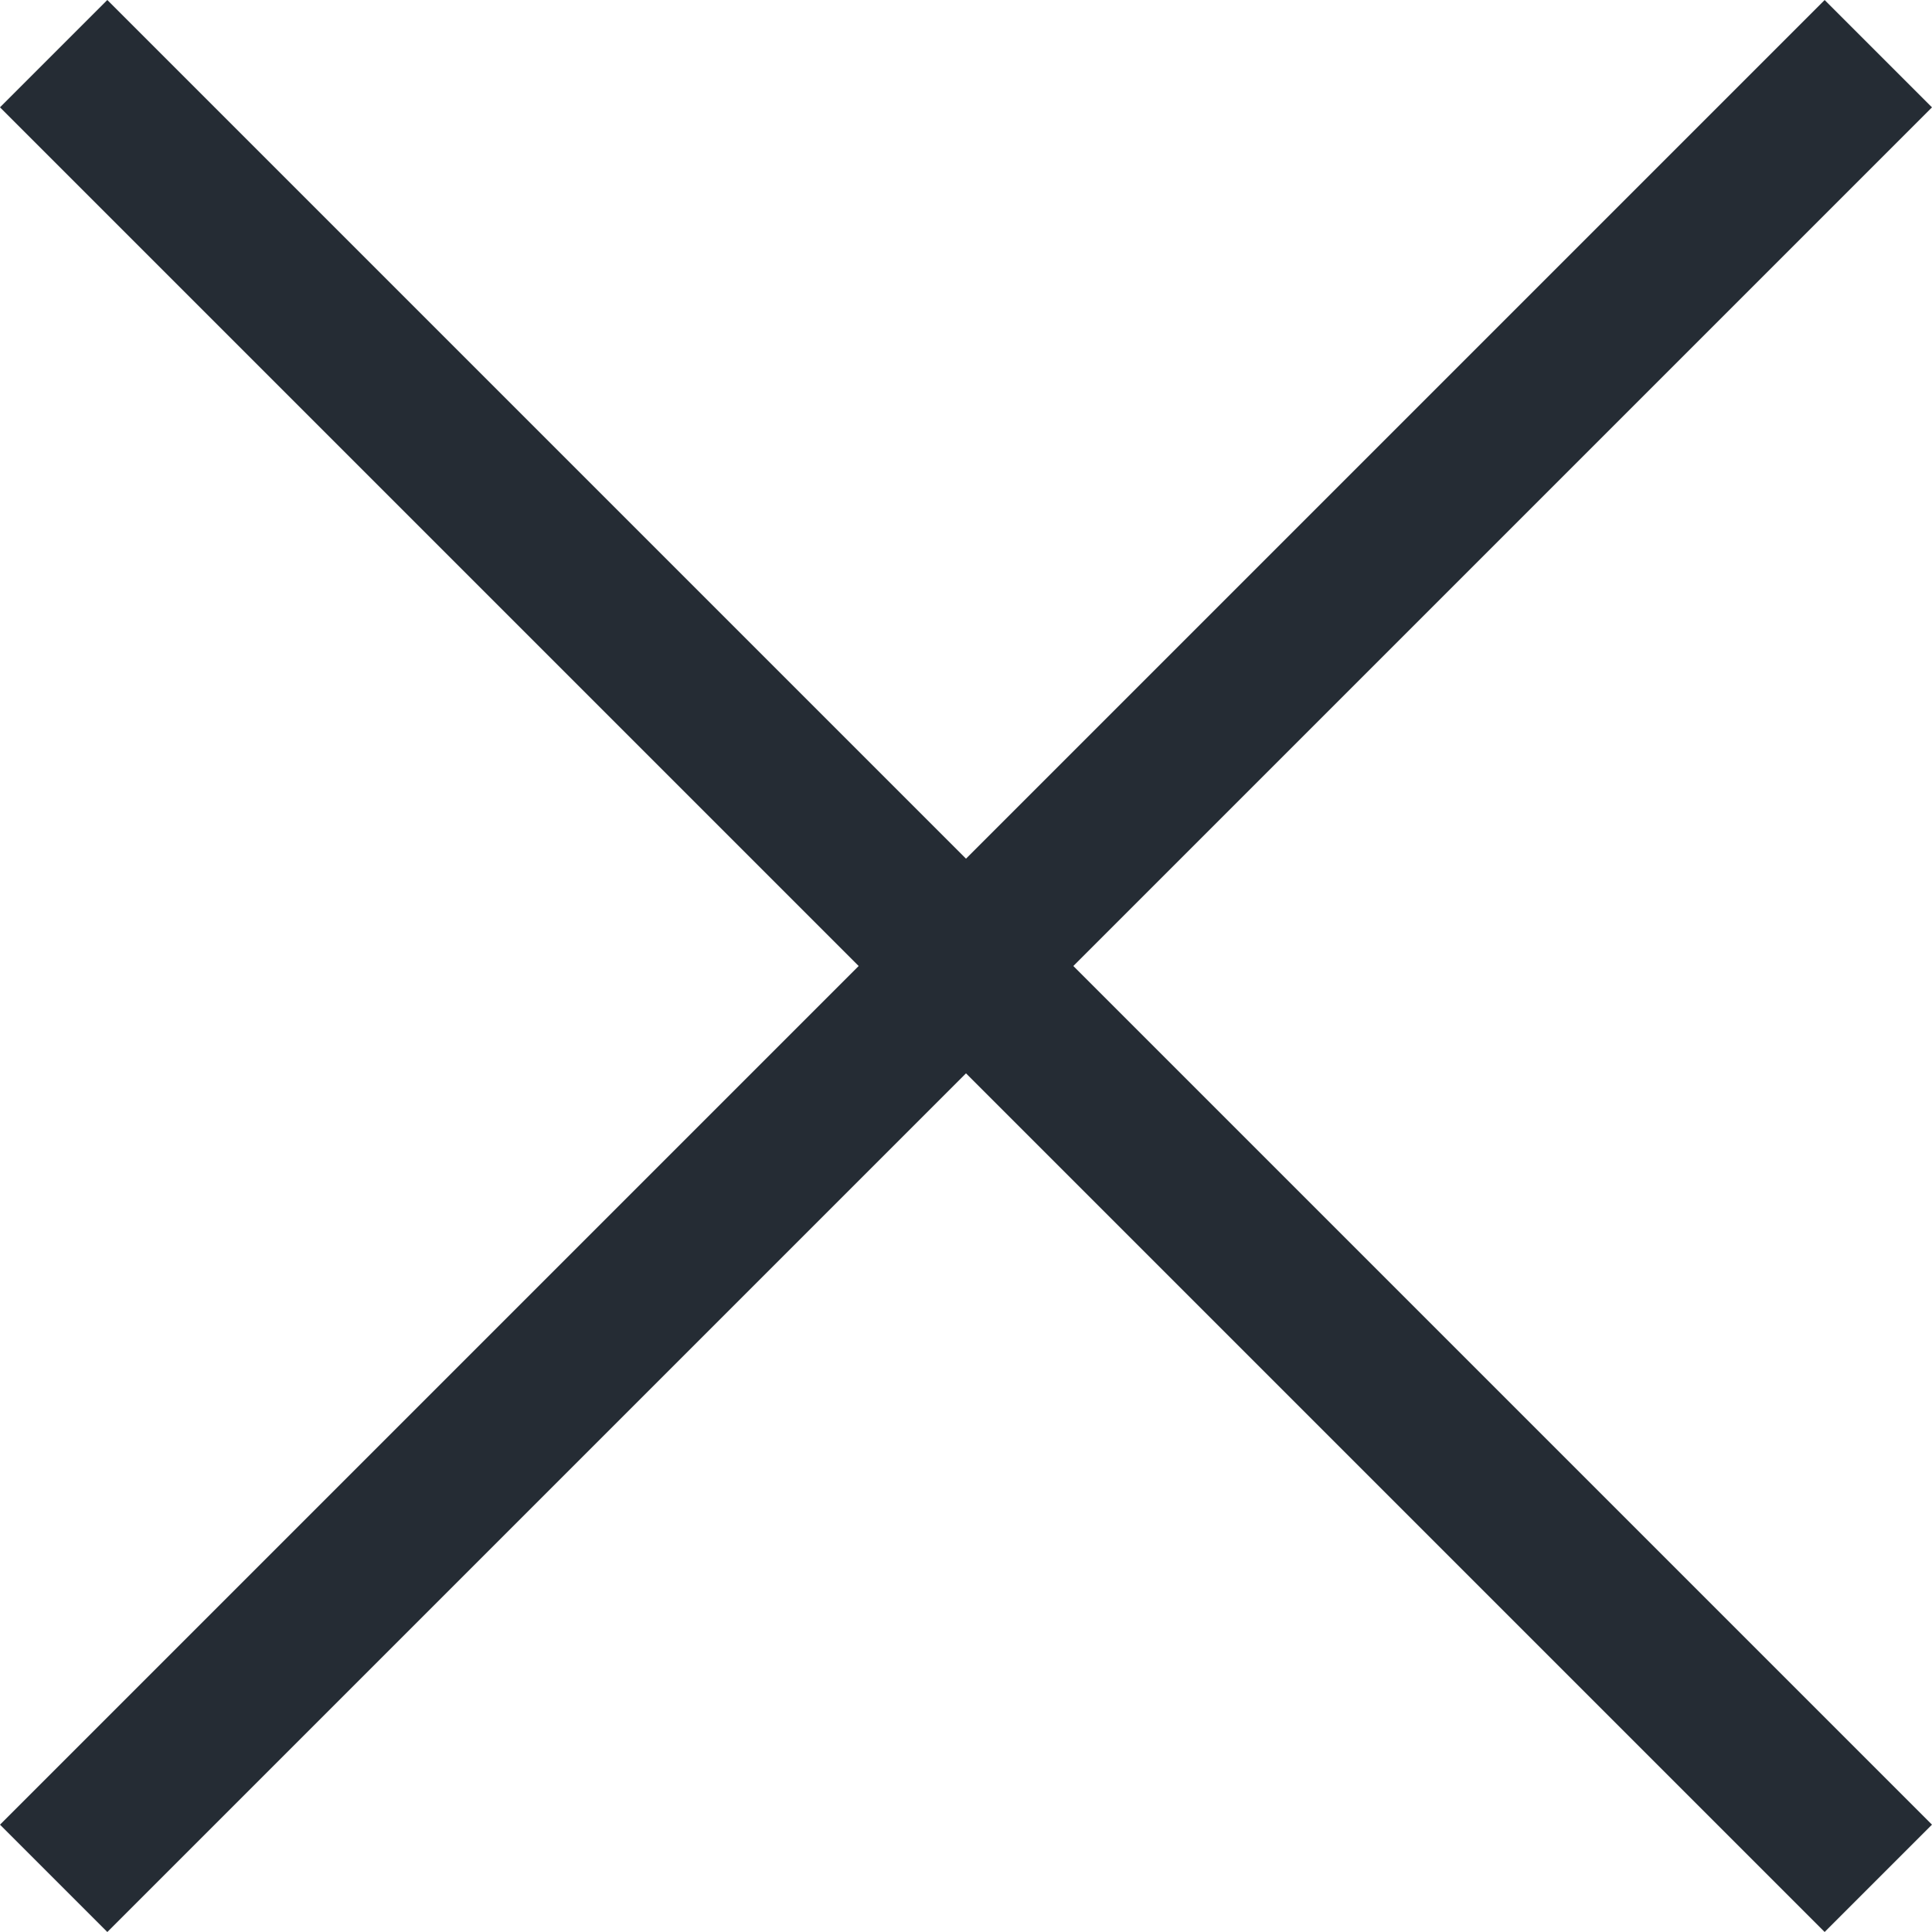 <svg xmlns="http://www.w3.org/2000/svg" width="25.456" height="25.456" viewBox="0 0 25.456 25.456">
  <g id="グループ_384" data-name="グループ 384" transform="translate(-1347.272 -76.272)">
    <rect id="長方形_4" data-name="長方形 4" width="34" height="2" transform="translate(1348.686 76.272) rotate(45)" fill="#252c34"/>
    <rect id="長方形_195" data-name="長方形 195" width="34" height="2" transform="translate(1347.272 100.314) rotate(-45)" fill="#252c34"/>
  </g>
</svg>
